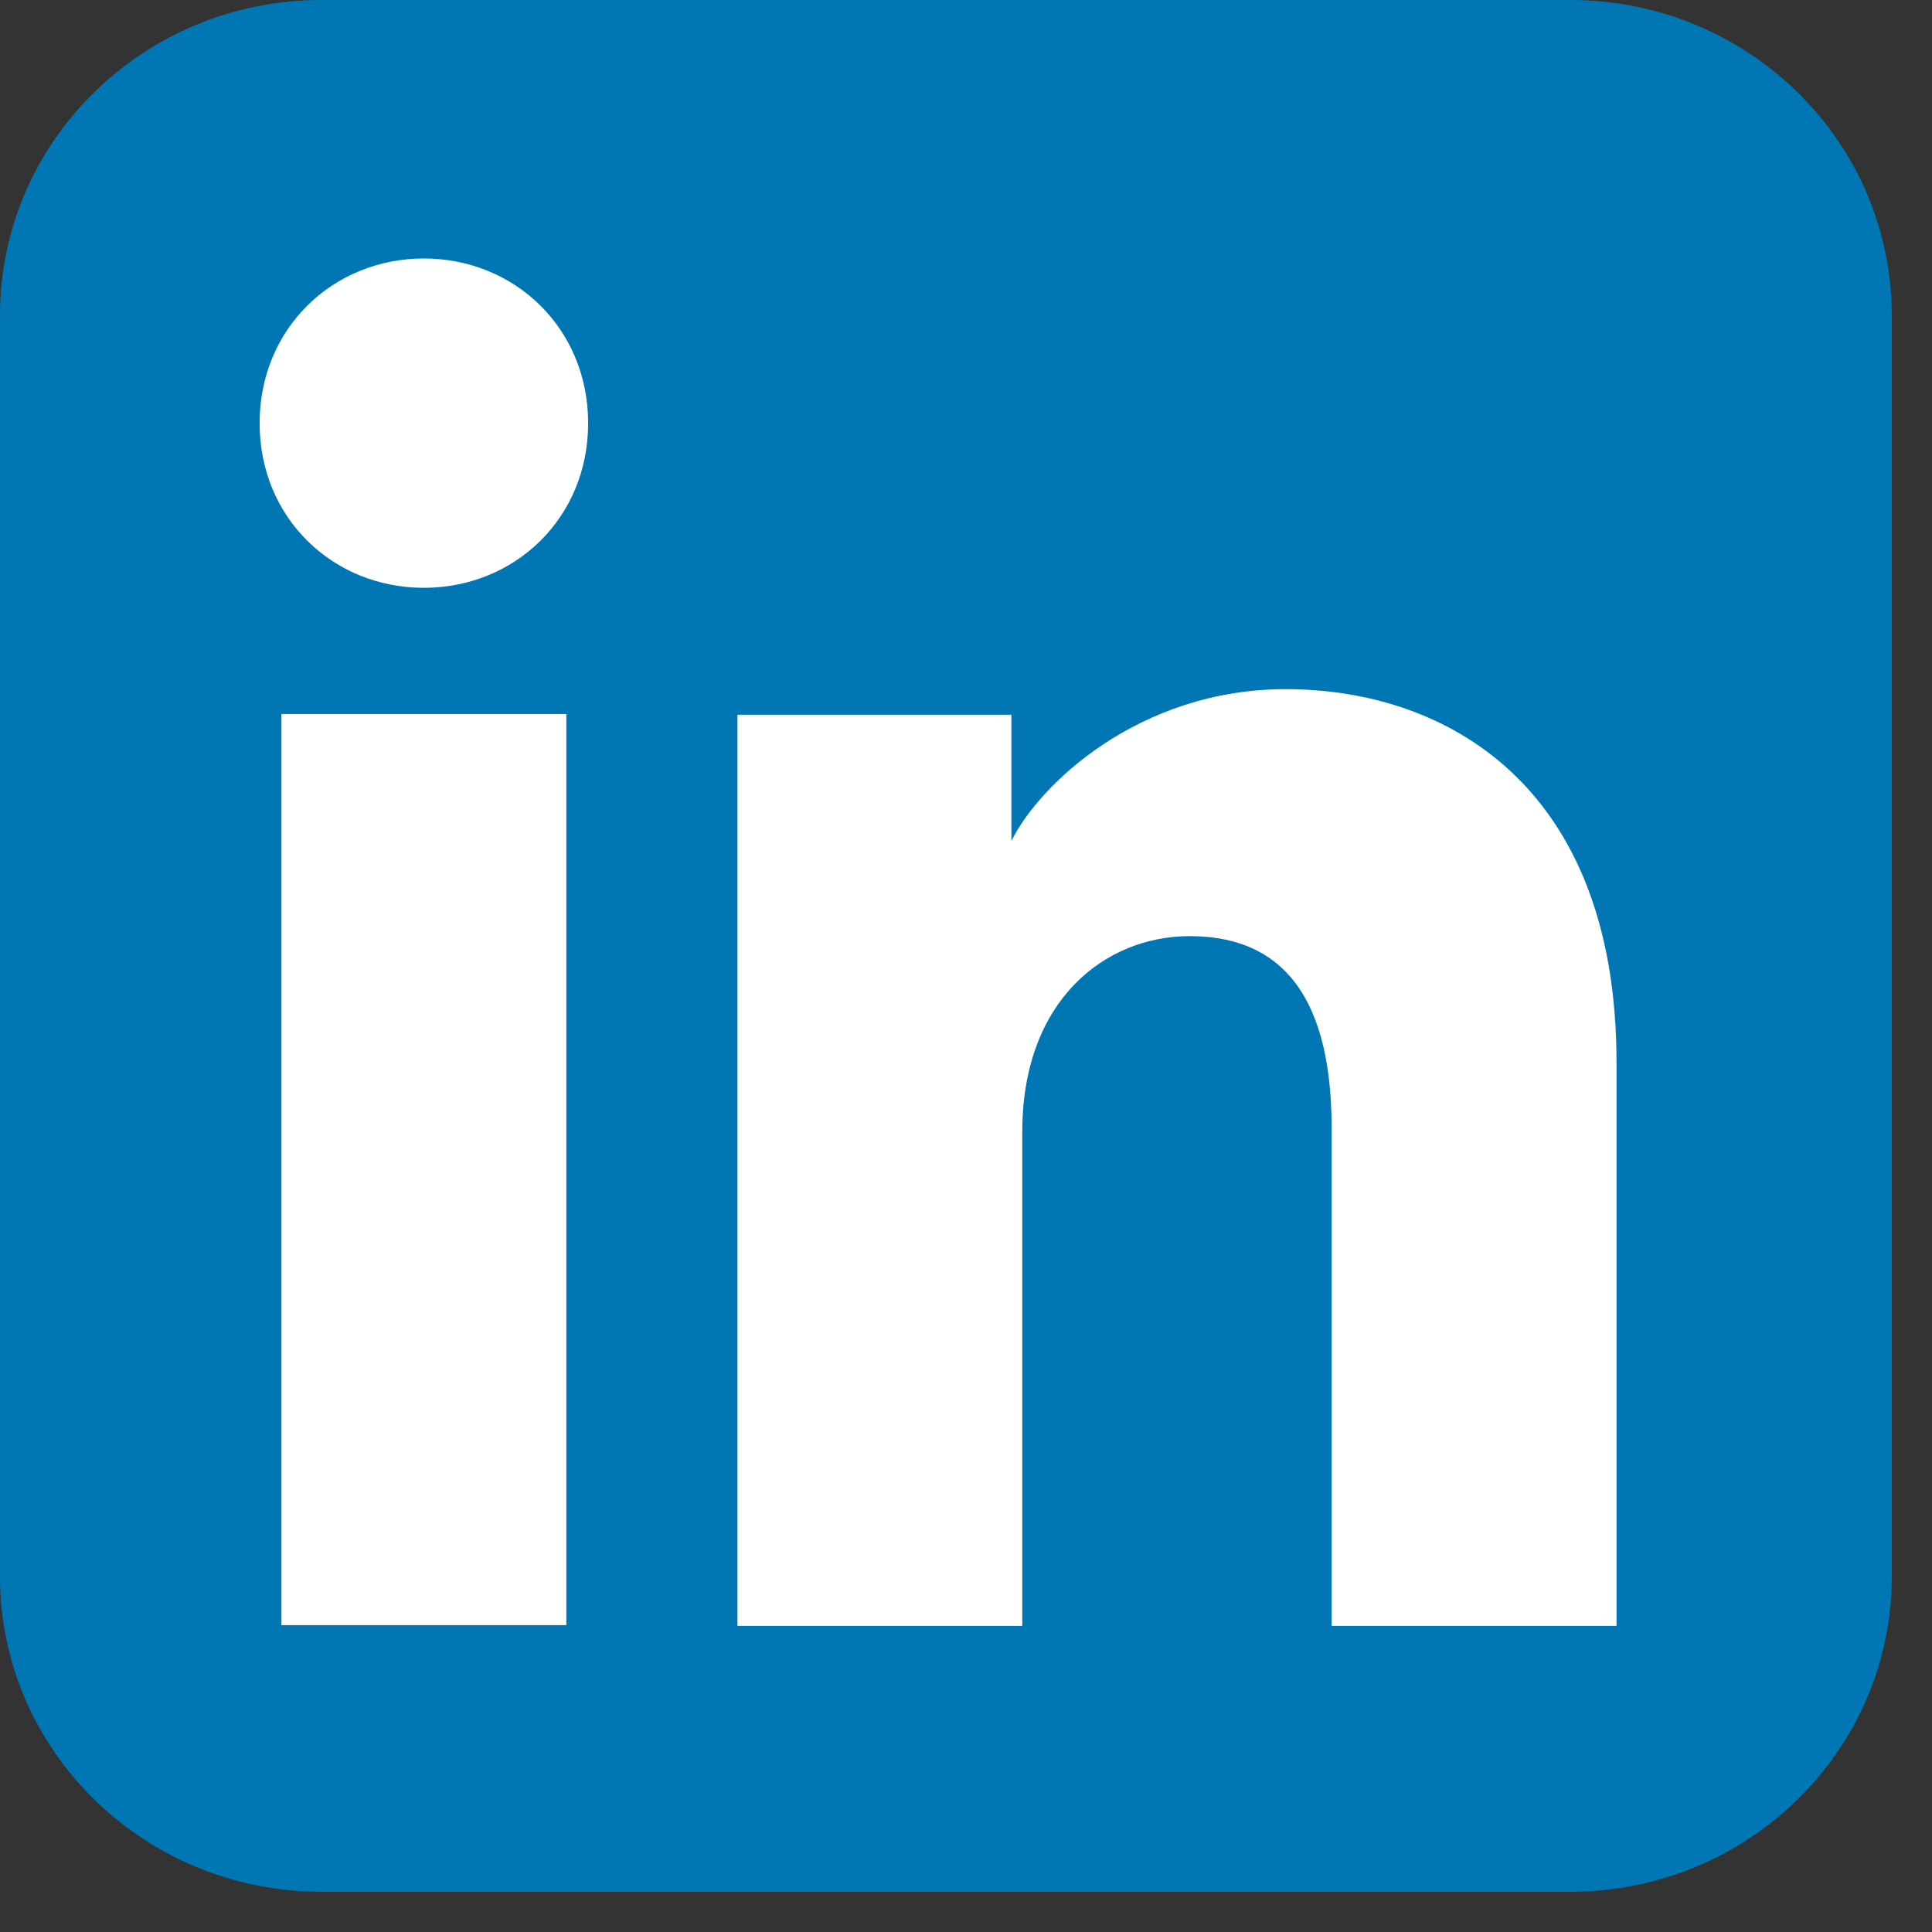 <svg width="24" height="24" viewBox="0 0 24 24" fill="none" xmlns="http://www.w3.org/2000/svg">
<rect x="0" y="0" width="24" height="24" fill="#333333" stroke="none"/>
<path d="M0 3.917C0 1.754 1.788 0 3.993 0H19.506C21.712 0 23.5 1.754 23.5 3.917V19.583C23.5 21.746 21.712 23.5 19.506 23.5H3.993C1.788 23.5 0 21.746 0 19.583V3.917Z" fill="#0077B5"/>
<path d="M16.542 20.197H20.081V13.197C20.081 9.74 17.947 8.561 15.972 8.561C14.146 8.561 12.906 9.75 12.564 10.447V8.879H9.161V20.197H12.699V14.06C12.699 12.424 13.729 11.629 14.778 11.629C15.772 11.629 16.542 12.191 16.542 14.015V20.197Z" fill="white"/>
<path d="M3.225 5.257C3.225 6.439 4.139 7.302 5.265 7.302C6.392 7.302 7.306 6.439 7.306 5.257C7.306 4.076 6.392 3.211 5.265 3.211C4.139 3.211 3.225 4.076 3.225 5.257Z" fill="white"/>
<path d="M3.496 20.188H7.035V8.87H3.496V20.188Z" fill="white"/>
</svg>
